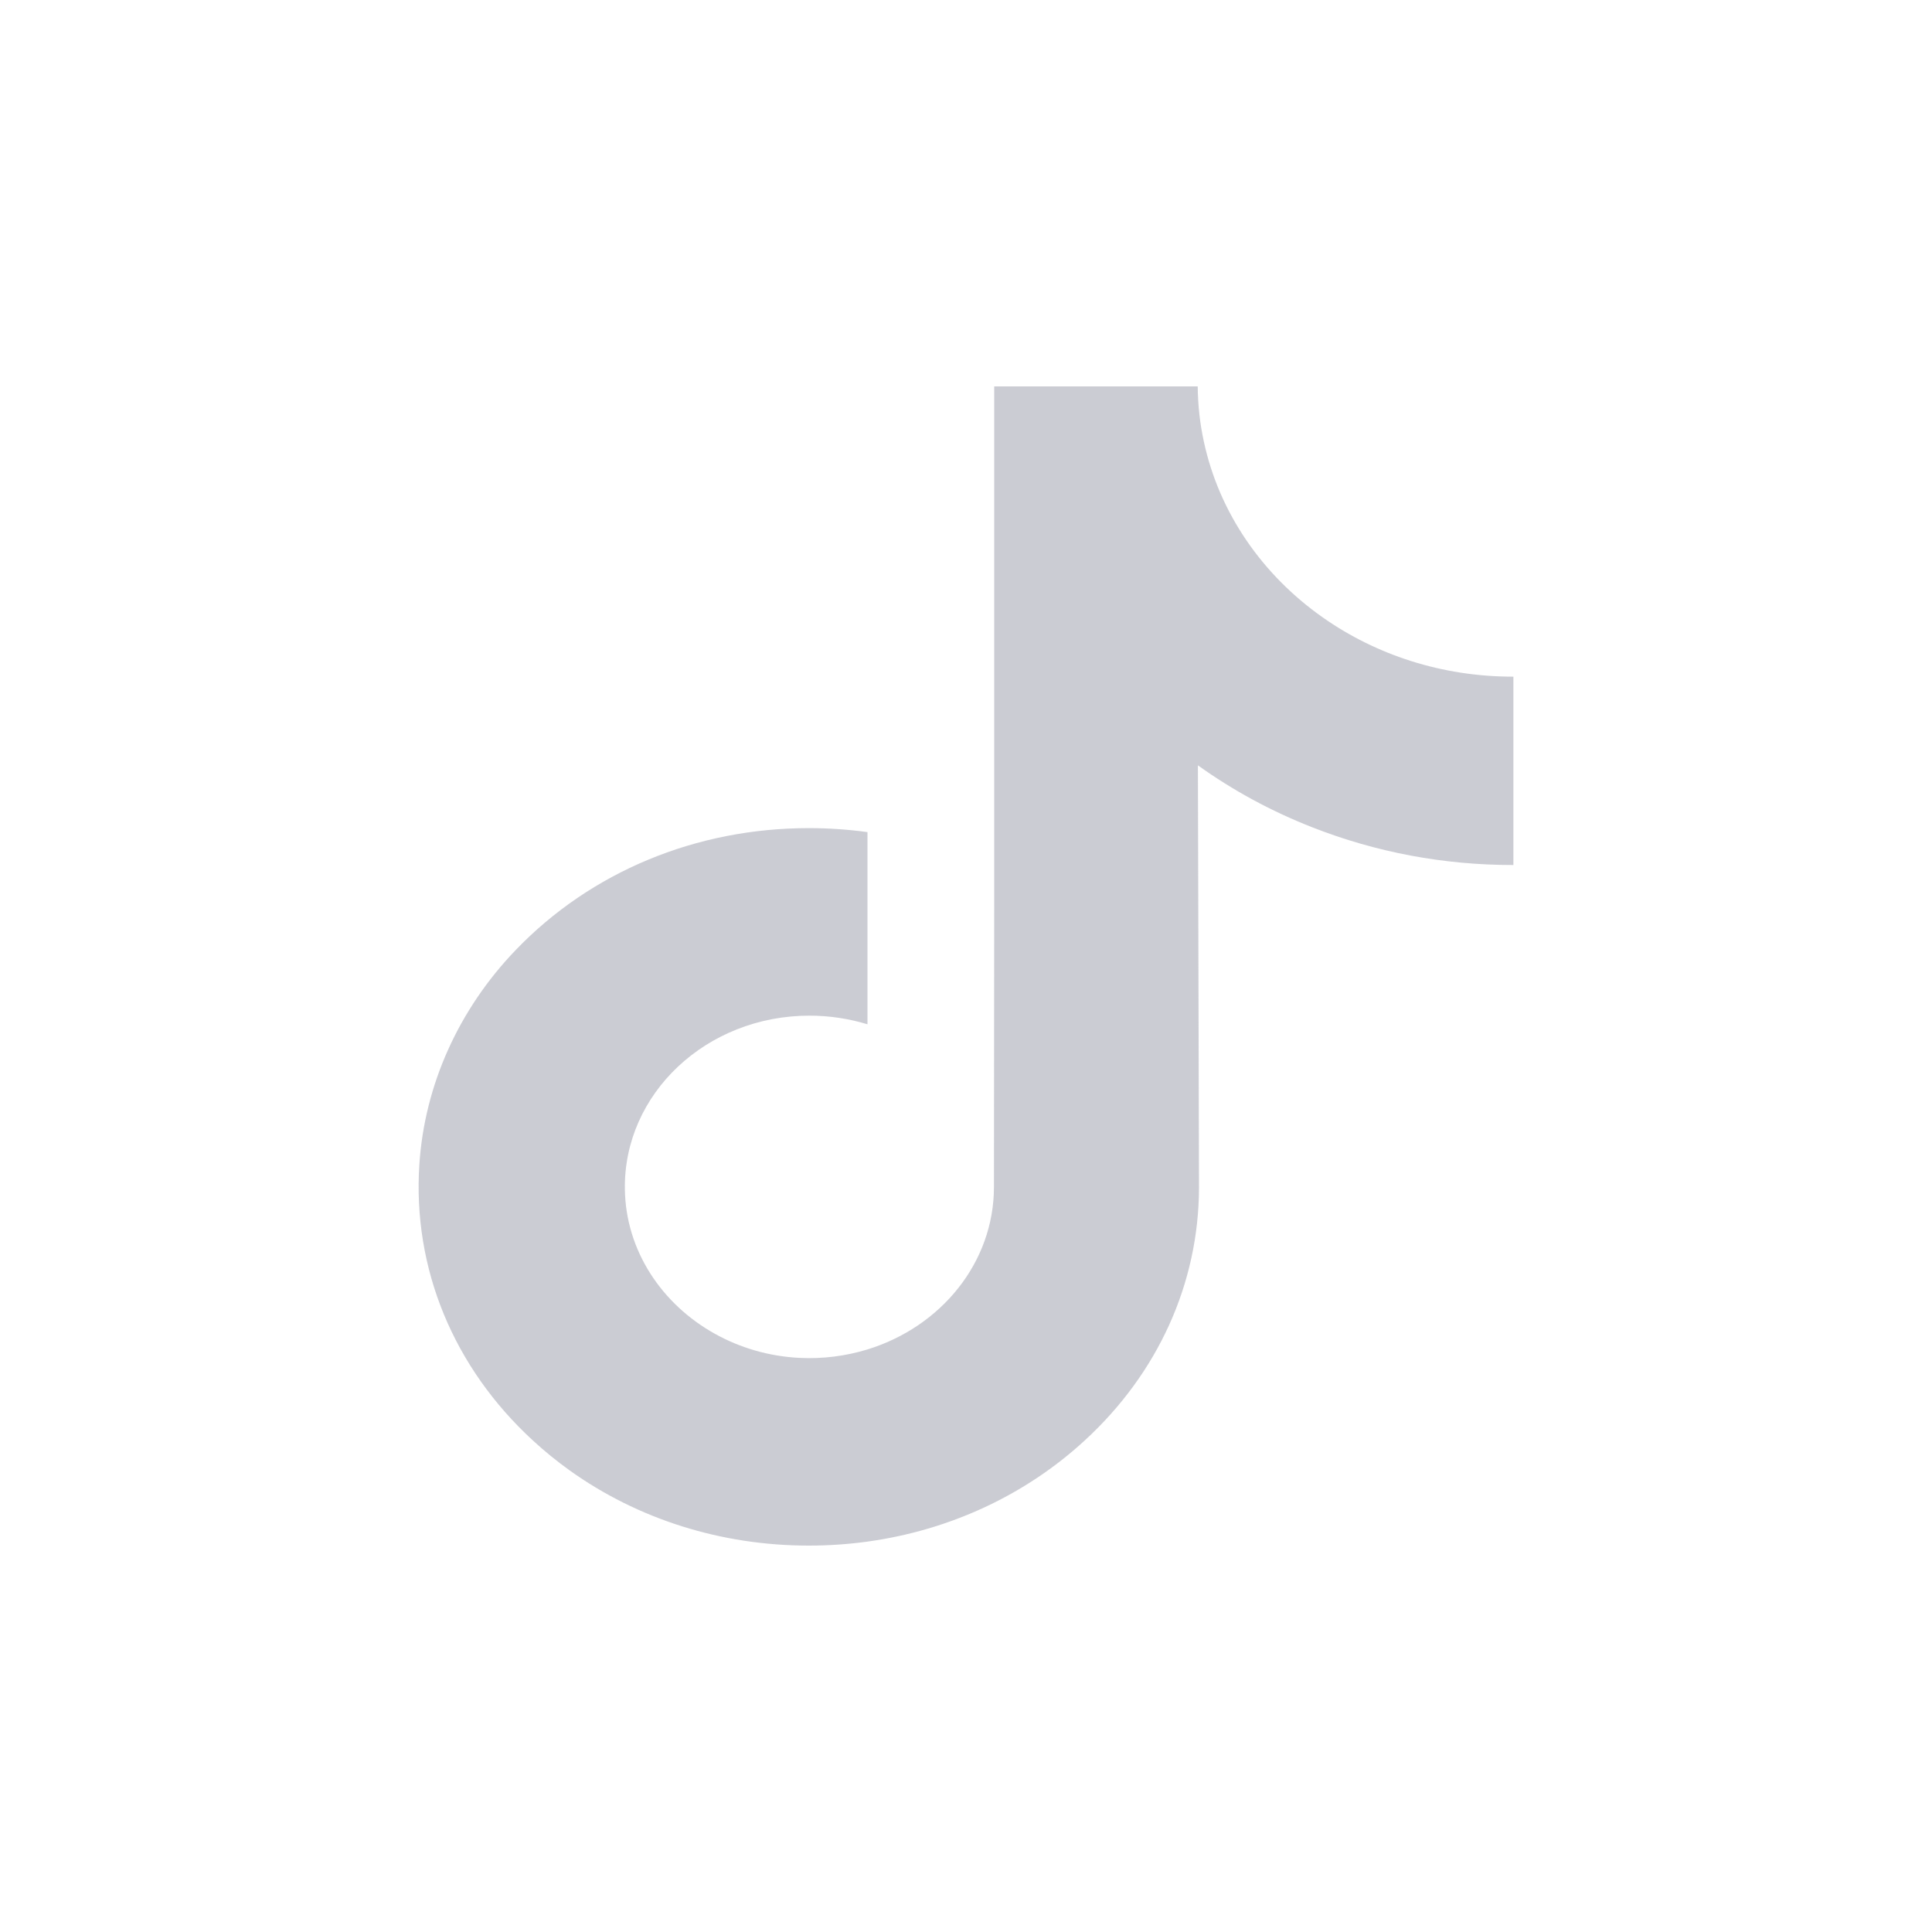 <svg width="30" height="30" viewBox="0 0 30 30" fill="none" xmlns="http://www.w3.org/2000/svg">
<path opacity="0.6" d="M23.491 10.507C22.385 10.507 21.364 10.166 20.545 9.591C19.605 8.932 18.93 7.965 18.692 6.851C18.632 6.575 18.601 6.291 18.598 6H15.438V14.031L15.434 18.43C15.434 19.606 14.611 20.603 13.47 20.954C13.139 21.055 12.781 21.104 12.409 21.085C11.933 21.06 11.488 20.927 11.101 20.711C10.277 20.253 9.718 19.421 9.703 18.47C9.679 16.983 10.971 15.771 12.568 15.771C12.884 15.771 13.187 15.819 13.47 15.905V13.71V12.921C13.171 12.88 12.867 12.859 12.559 12.859C10.811 12.859 9.176 13.535 8.007 14.753C7.123 15.673 6.593 16.847 6.512 18.079C6.405 19.696 7.041 21.234 8.275 22.368C8.456 22.535 8.646 22.689 8.845 22.832C9.903 23.589 11.197 24 12.559 24C12.867 24 13.171 23.979 13.47 23.938C14.742 23.762 15.917 23.22 16.843 22.368C17.982 21.322 18.611 19.932 18.618 18.453L18.601 11.884C19.145 12.274 19.738 12.596 20.376 12.846C21.367 13.235 22.418 13.433 23.5 13.432V11.298V10.506C23.501 10.507 23.492 10.507 23.491 10.507Z" fill="#A8AAB5"/>
</svg>
